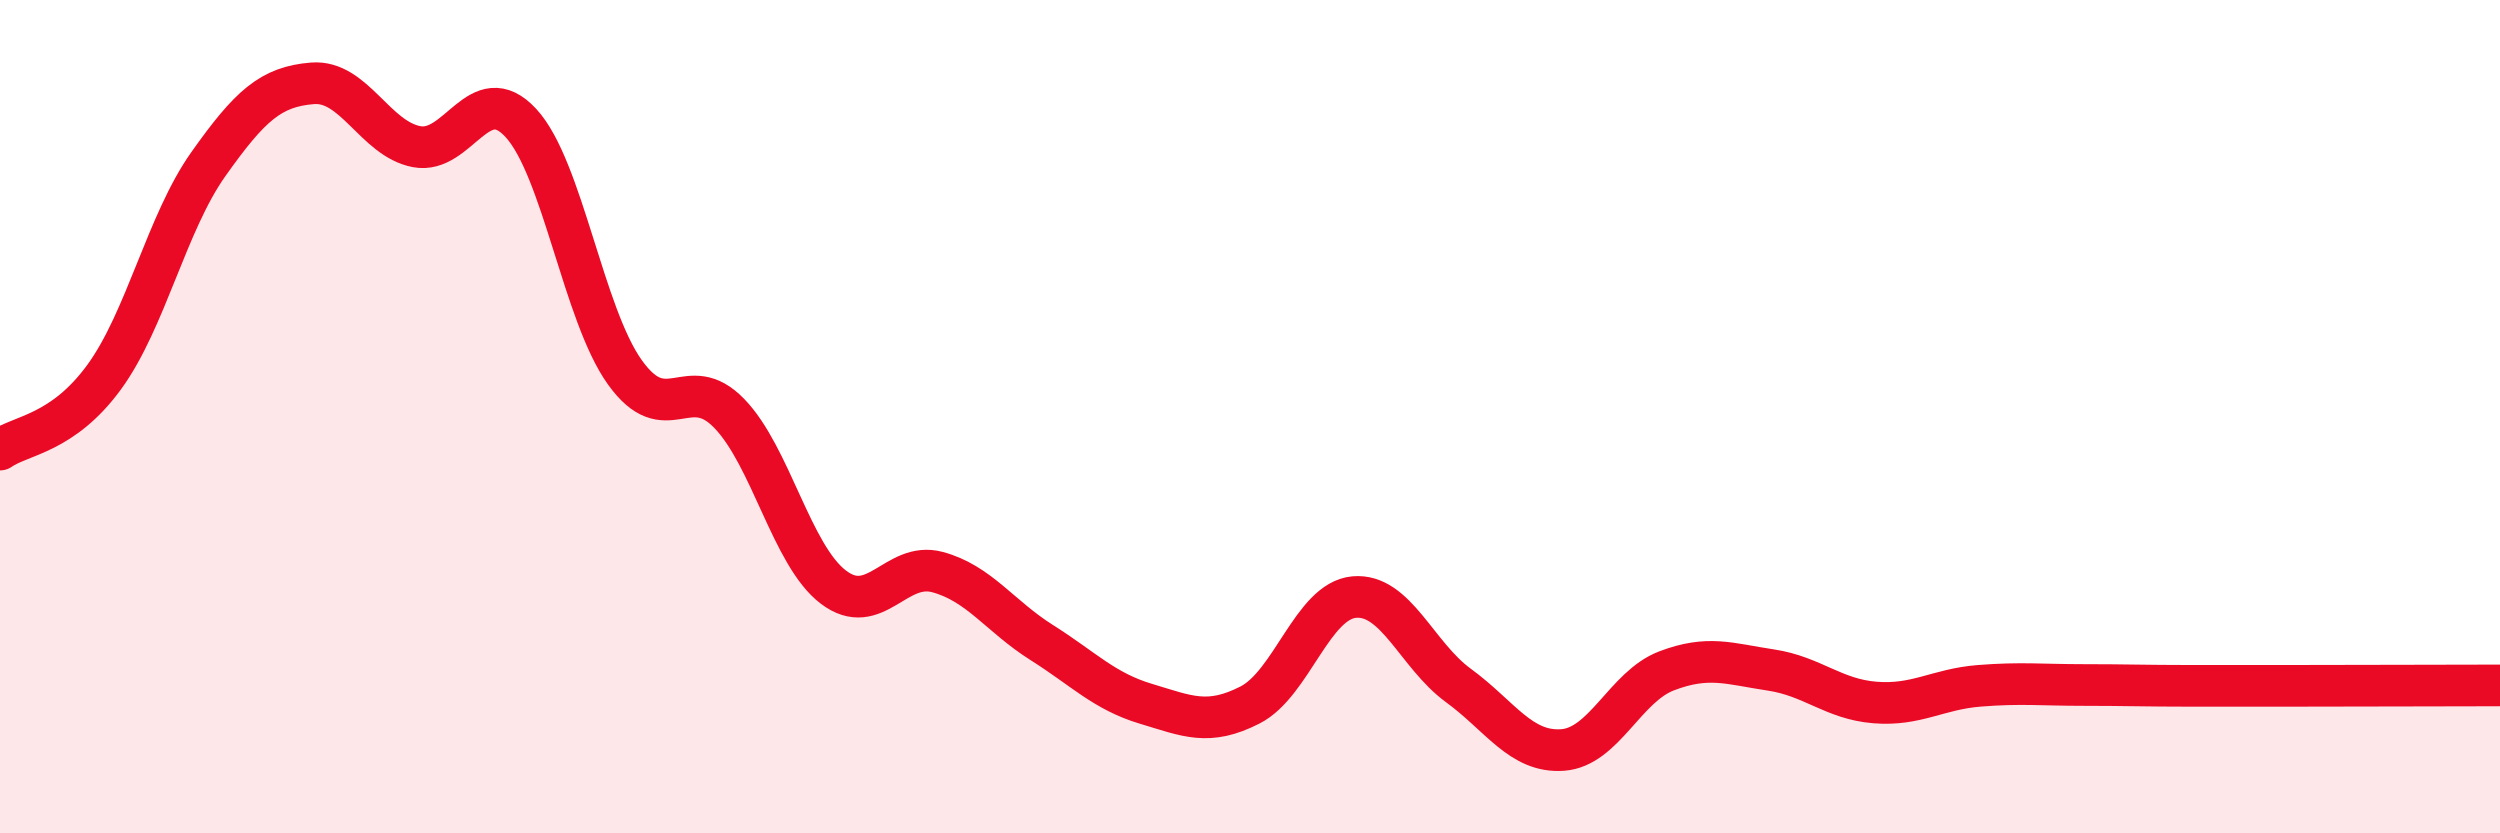 
    <svg width="60" height="20" viewBox="0 0 60 20" xmlns="http://www.w3.org/2000/svg">
      <path
        d="M 0,10.79 C 0.5,10.44 1.5,10.42 2.5,9.05 C 3.5,7.68 4,5.35 5,3.94 C 6,2.53 6.5,2.08 7.5,2 C 8.5,1.92 9,3.33 10,3.52 C 11,3.71 11.5,1.87 12.5,2.95 C 13.5,4.03 14,7.55 15,8.94 C 16,10.33 16.5,8.89 17.5,9.92 C 18.5,10.95 19,13.33 20,14.09 C 21,14.85 21.5,13.46 22.5,13.73 C 23.5,14 24,14.79 25,15.42 C 26,16.05 26.5,16.59 27.5,16.89 C 28.5,17.19 29,17.43 30,16.92 C 31,16.41 31.5,14.42 32.5,14.33 C 33.5,14.24 34,15.72 35,16.45 C 36,17.18 36.5,18.07 37.5,18 C 38.5,17.93 39,16.48 40,16.1 C 41,15.72 41.5,15.93 42.5,16.08 C 43.5,16.23 44,16.78 45,16.86 C 46,16.94 46.5,16.54 47.5,16.46 C 48.5,16.38 49,16.44 50,16.44 C 51,16.44 51.5,16.46 52.5,16.46 C 53.5,16.46 53.5,16.46 55,16.46 C 56.5,16.46 59,16.45 60,16.45L60 20L0 20Z"
        fill="#EB0A25"
        opacity="0.1"
        stroke-linecap="round"
        stroke-linejoin="round"
      />
      <path
        d="M 0,10.79 C 0.5,10.44 1.5,10.42 2.5,9.05 C 3.5,7.68 4,5.35 5,3.94 C 6,2.53 6.5,2.08 7.5,2 C 8.5,1.92 9,3.33 10,3.52 C 11,3.71 11.5,1.87 12.5,2.95 C 13.5,4.03 14,7.55 15,8.94 C 16,10.33 16.5,8.89 17.5,9.92 C 18.5,10.95 19,13.33 20,14.09 C 21,14.85 21.5,13.46 22.5,13.73 C 23.5,14 24,14.79 25,15.42 C 26,16.05 26.5,16.59 27.5,16.89 C 28.5,17.19 29,17.43 30,16.92 C 31,16.41 31.5,14.42 32.5,14.33 C 33.5,14.24 34,15.72 35,16.45 C 36,17.18 36.5,18.07 37.5,18 C 38.5,17.93 39,16.48 40,16.1 C 41,15.72 41.5,15.93 42.5,16.08 C 43.5,16.23 44,16.78 45,16.86 C 46,16.94 46.5,16.54 47.5,16.46 C 48.5,16.38 49,16.44 50,16.44 C 51,16.44 51.5,16.46 52.5,16.46 C 53.5,16.46 53.5,16.46 55,16.46 C 56.5,16.46 59,16.45 60,16.45"
        stroke="#EB0A25"
        stroke-width="1"
        fill="none"
        stroke-linecap="round"
        stroke-linejoin="round"
      />
    </svg>
  